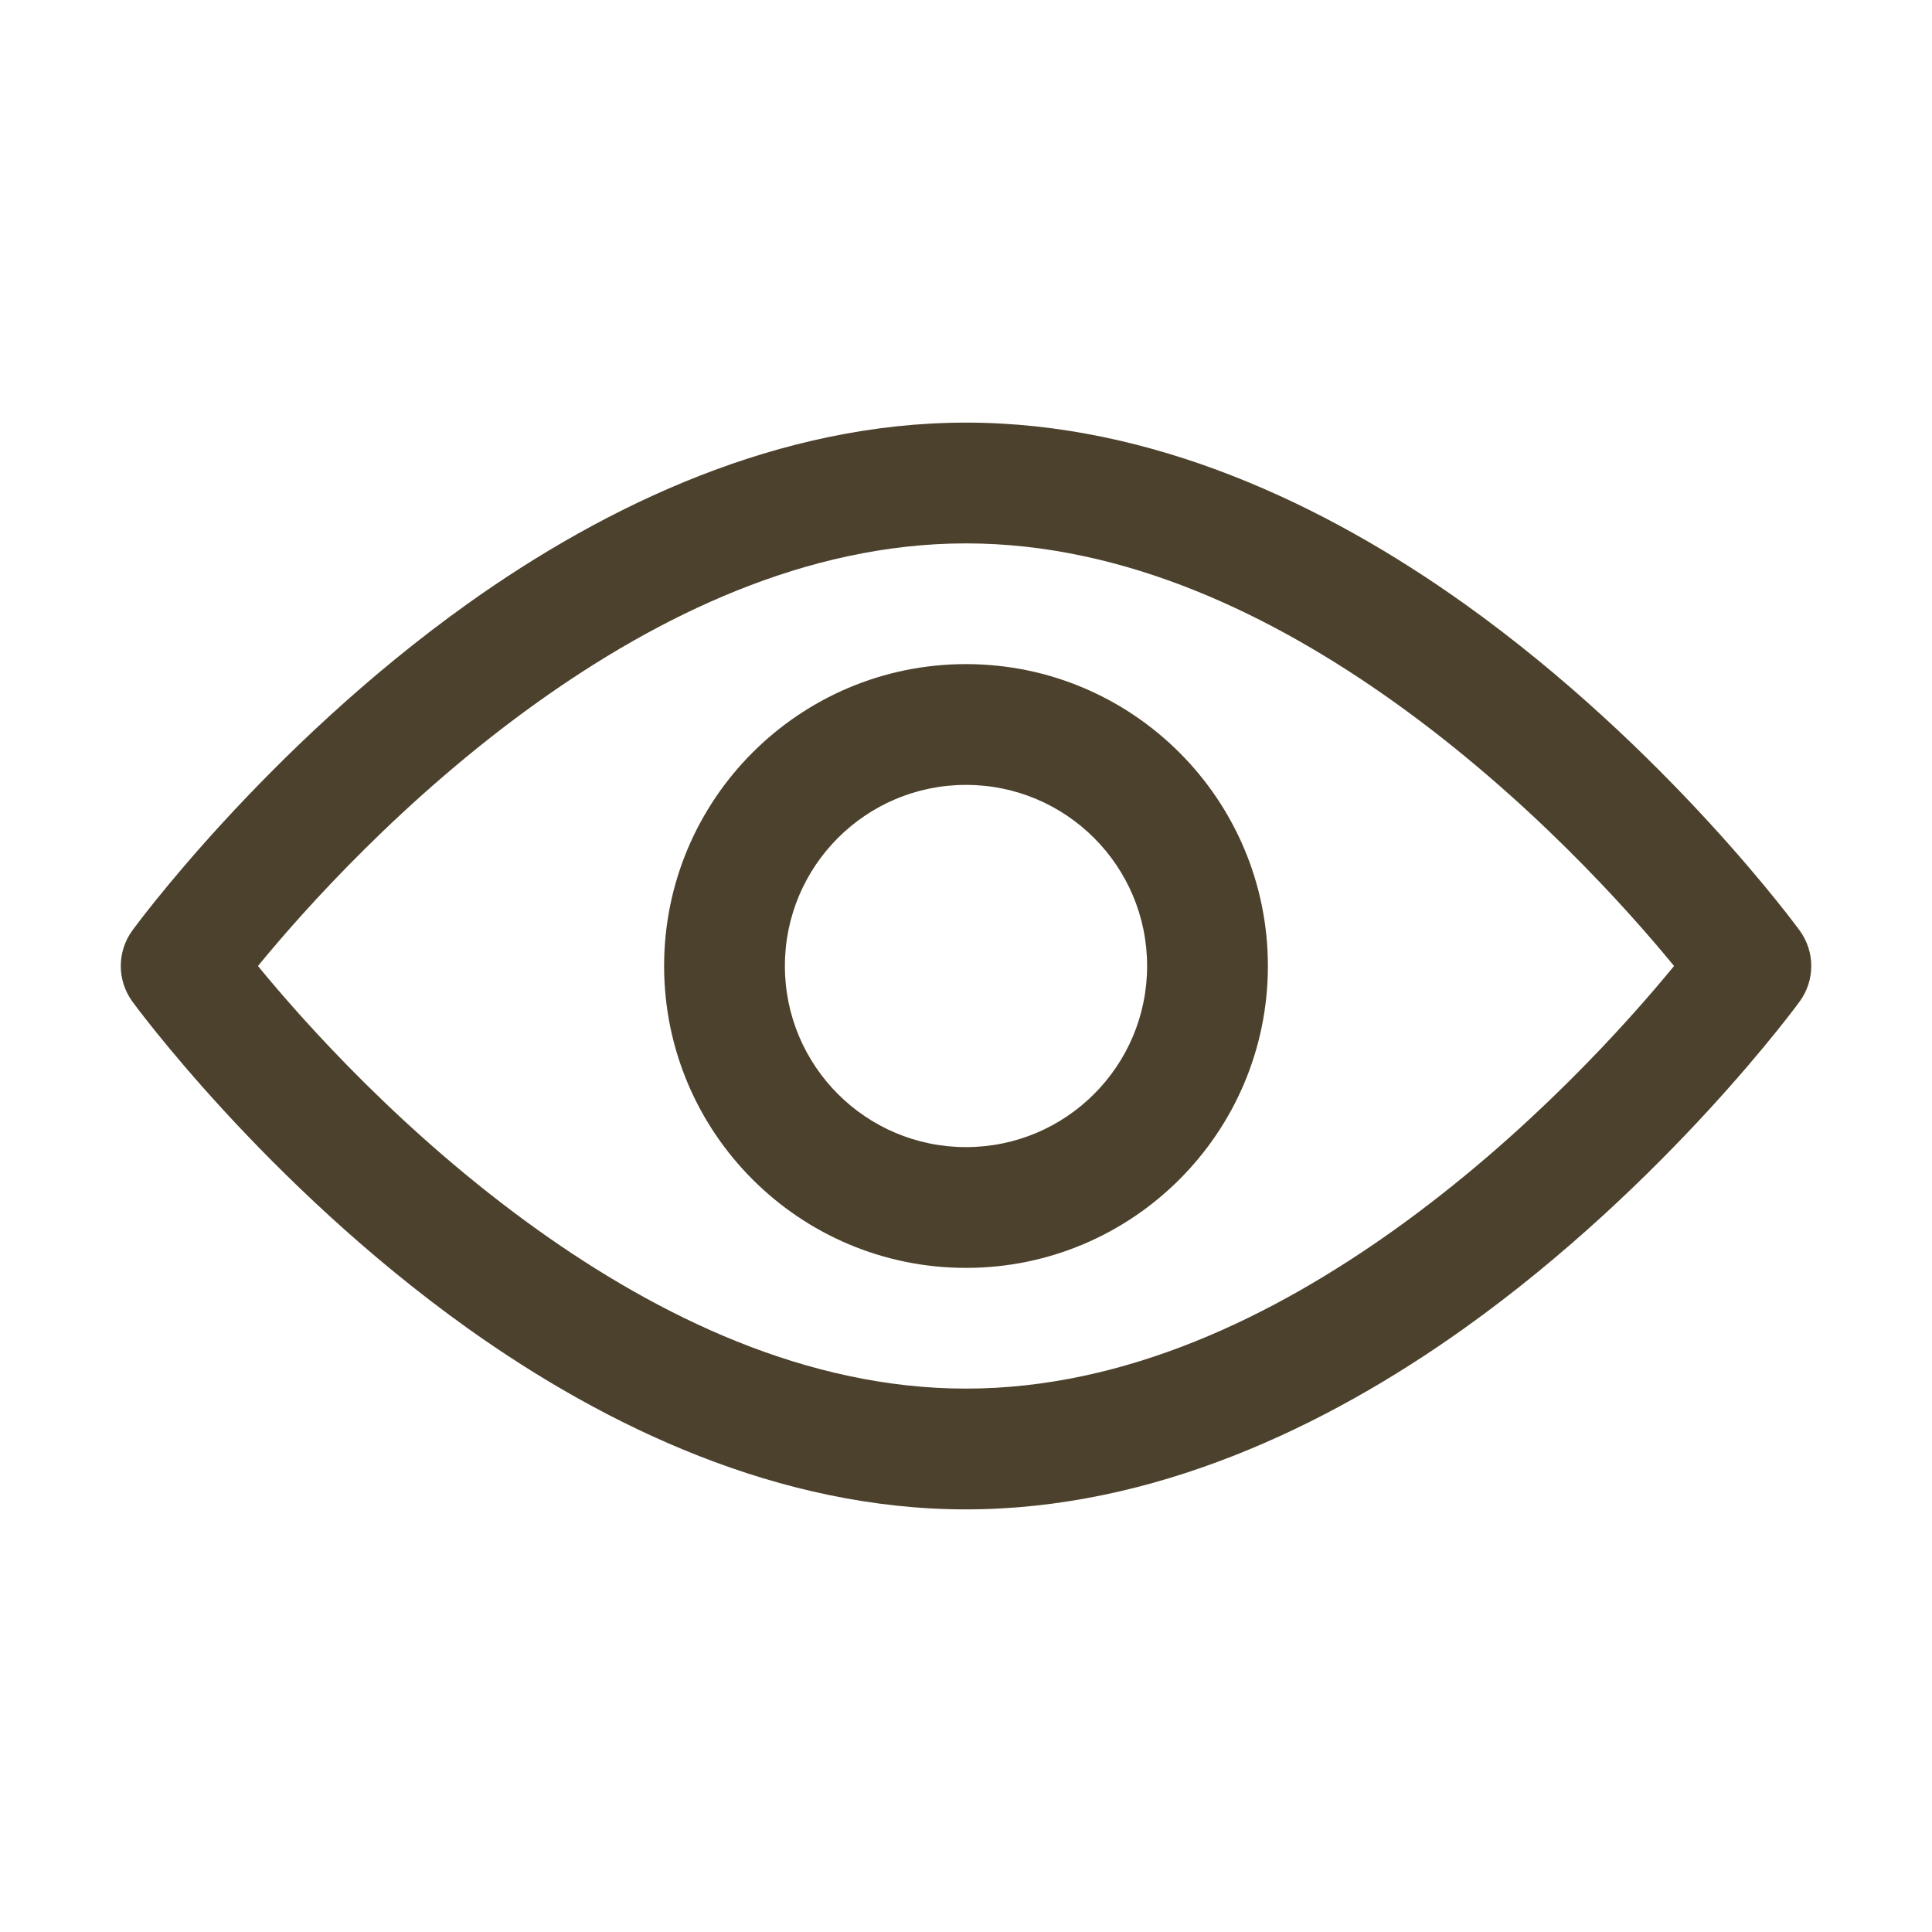 <?xml version="1.0" encoding="UTF-8"?> <svg xmlns="http://www.w3.org/2000/svg" viewBox="0 0 35.00 35.00" data-guides="{&quot;vertical&quot;:[],&quot;horizontal&quot;:[]}"><path fill="#4c412c" stroke="none" fill-opacity="1" stroke-width="1" stroke-opacity="1" fill-rule="evenodd" id="tSvgf10dfdb1de" title="Path 1" d="M17.5 7.656C20.873 7.656 24.002 9.136 26.532 10.94C30.212 13.568 32.602 16.856 32.602 16.856C32.883 17.24 32.883 17.76 32.602 18.144C32.602 18.144 30.212 21.432 26.532 24.06C24.003 25.864 20.873 27.344 17.5 27.344C14.127 27.344 10.998 25.864 8.468 24.06C4.788 21.432 2.398 18.144 2.398 18.144C2.118 17.76 2.118 17.24 2.398 16.856C2.398 16.856 4.788 13.568 8.468 10.94C10.998 9.136 14.127 7.656 17.5 7.656ZM17.5 9.844C14.595 9.844 11.919 11.165 9.74 12.72C7.32 14.448 5.505 16.484 4.673 17.5C5.505 18.516 7.32 20.552 9.74 22.28C11.919 23.835 14.595 25.156 17.5 25.156C20.405 25.156 23.081 23.835 25.26 22.28C27.68 20.552 29.495 18.516 30.327 17.5C29.495 16.484 27.68 14.448 25.26 12.72C23.081 11.165 20.405 9.844 17.5 9.844ZM17.5 12.031C20.519 12.031 22.969 14.481 22.969 17.5C22.969 20.519 20.519 22.969 17.5 22.969C14.481 22.969 12.031 20.519 12.031 17.5C12.031 14.481 14.481 12.031 17.5 12.031ZM17.5 14.219C15.688 14.219 14.219 15.688 14.219 17.5C14.219 19.312 15.688 20.781 17.5 20.781C19.312 20.781 20.781 19.312 20.781 17.5C20.781 15.688 19.312 14.219 17.5 14.219Z"></path><defs></defs></svg> 